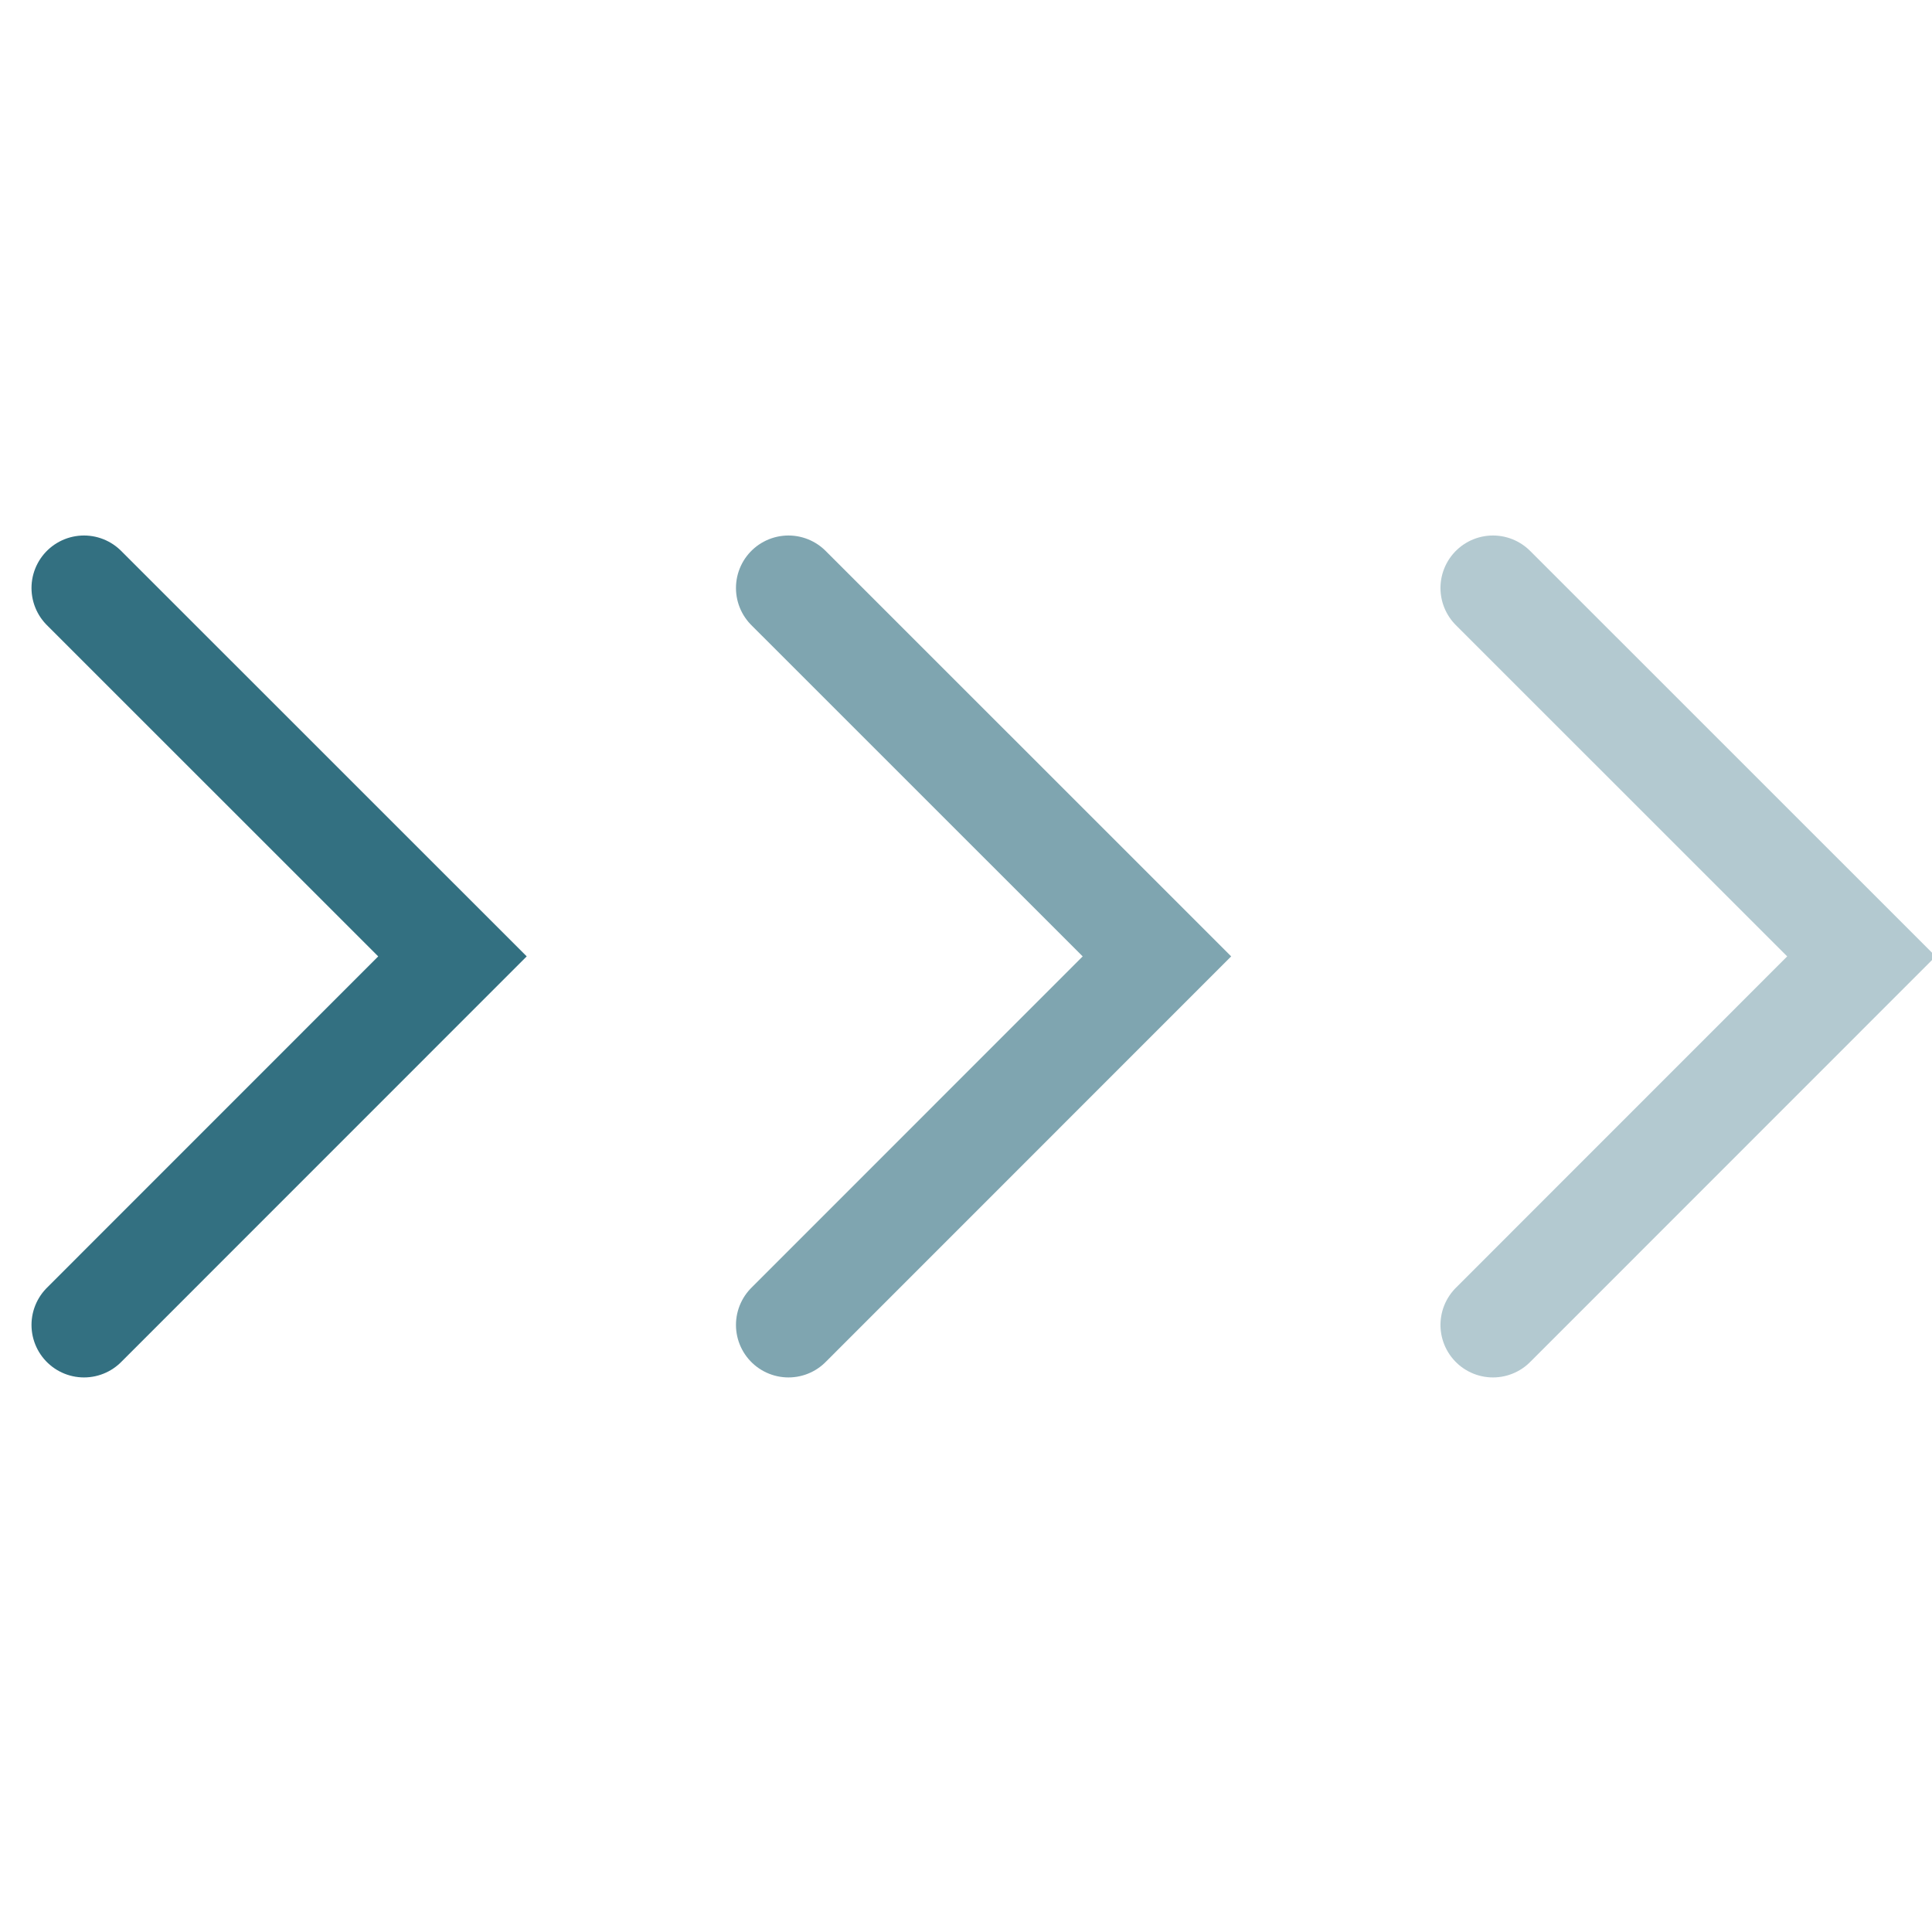 <svg xmlns="http://www.w3.org/2000/svg" xmlns:xlink="http://www.w3.org/1999/xlink" width="46" height="46" viewBox="0 0 46 46">
  <defs>
    <clipPath id="clip-path">
      <rect id="Rectangle_10491" data-name="Rectangle 10491" width="46" height="46" transform="translate(-1188 -18417)" fill="#fff" stroke="#707070" stroke-width="1"/>
    </clipPath>
  </defs>
  <g id="Mask_Group_50185" data-name="Mask Group 50185" transform="translate(1188 18417)" clip-path="url(#clip-path)">
    <g id="Group_51597" data-name="Group 51597" transform="translate(-1704 -19479)">
      <path id="Path_107836" data-name="Path 107836" d="M6130.832-18537l8.773,8.771-8.773,8.775" transform="translate(-5596.059 19613)" fill="none" stroke="#004c62" stroke-linecap="round" stroke-width="2.5" opacity="0.5"/>
      <path id="Path_107837" data-name="Path 107837" d="M6130.832-18537l8.773,8.771-8.773,8.775" transform="translate(-5579.285 19613)" fill="none" stroke="#004c62" stroke-linecap="round" stroke-width="2.5" opacity="0.3"/>
      <path id="Path_107838" data-name="Path 107838" d="M6130.832-18537l8.773,8.771-8.773,8.775" transform="translate(-5612.832 19613)" fill="none" stroke="#004c62" stroke-linecap="round" stroke-width="2.5" opacity="0.8"/>
    </g>
  </g>
</svg>
